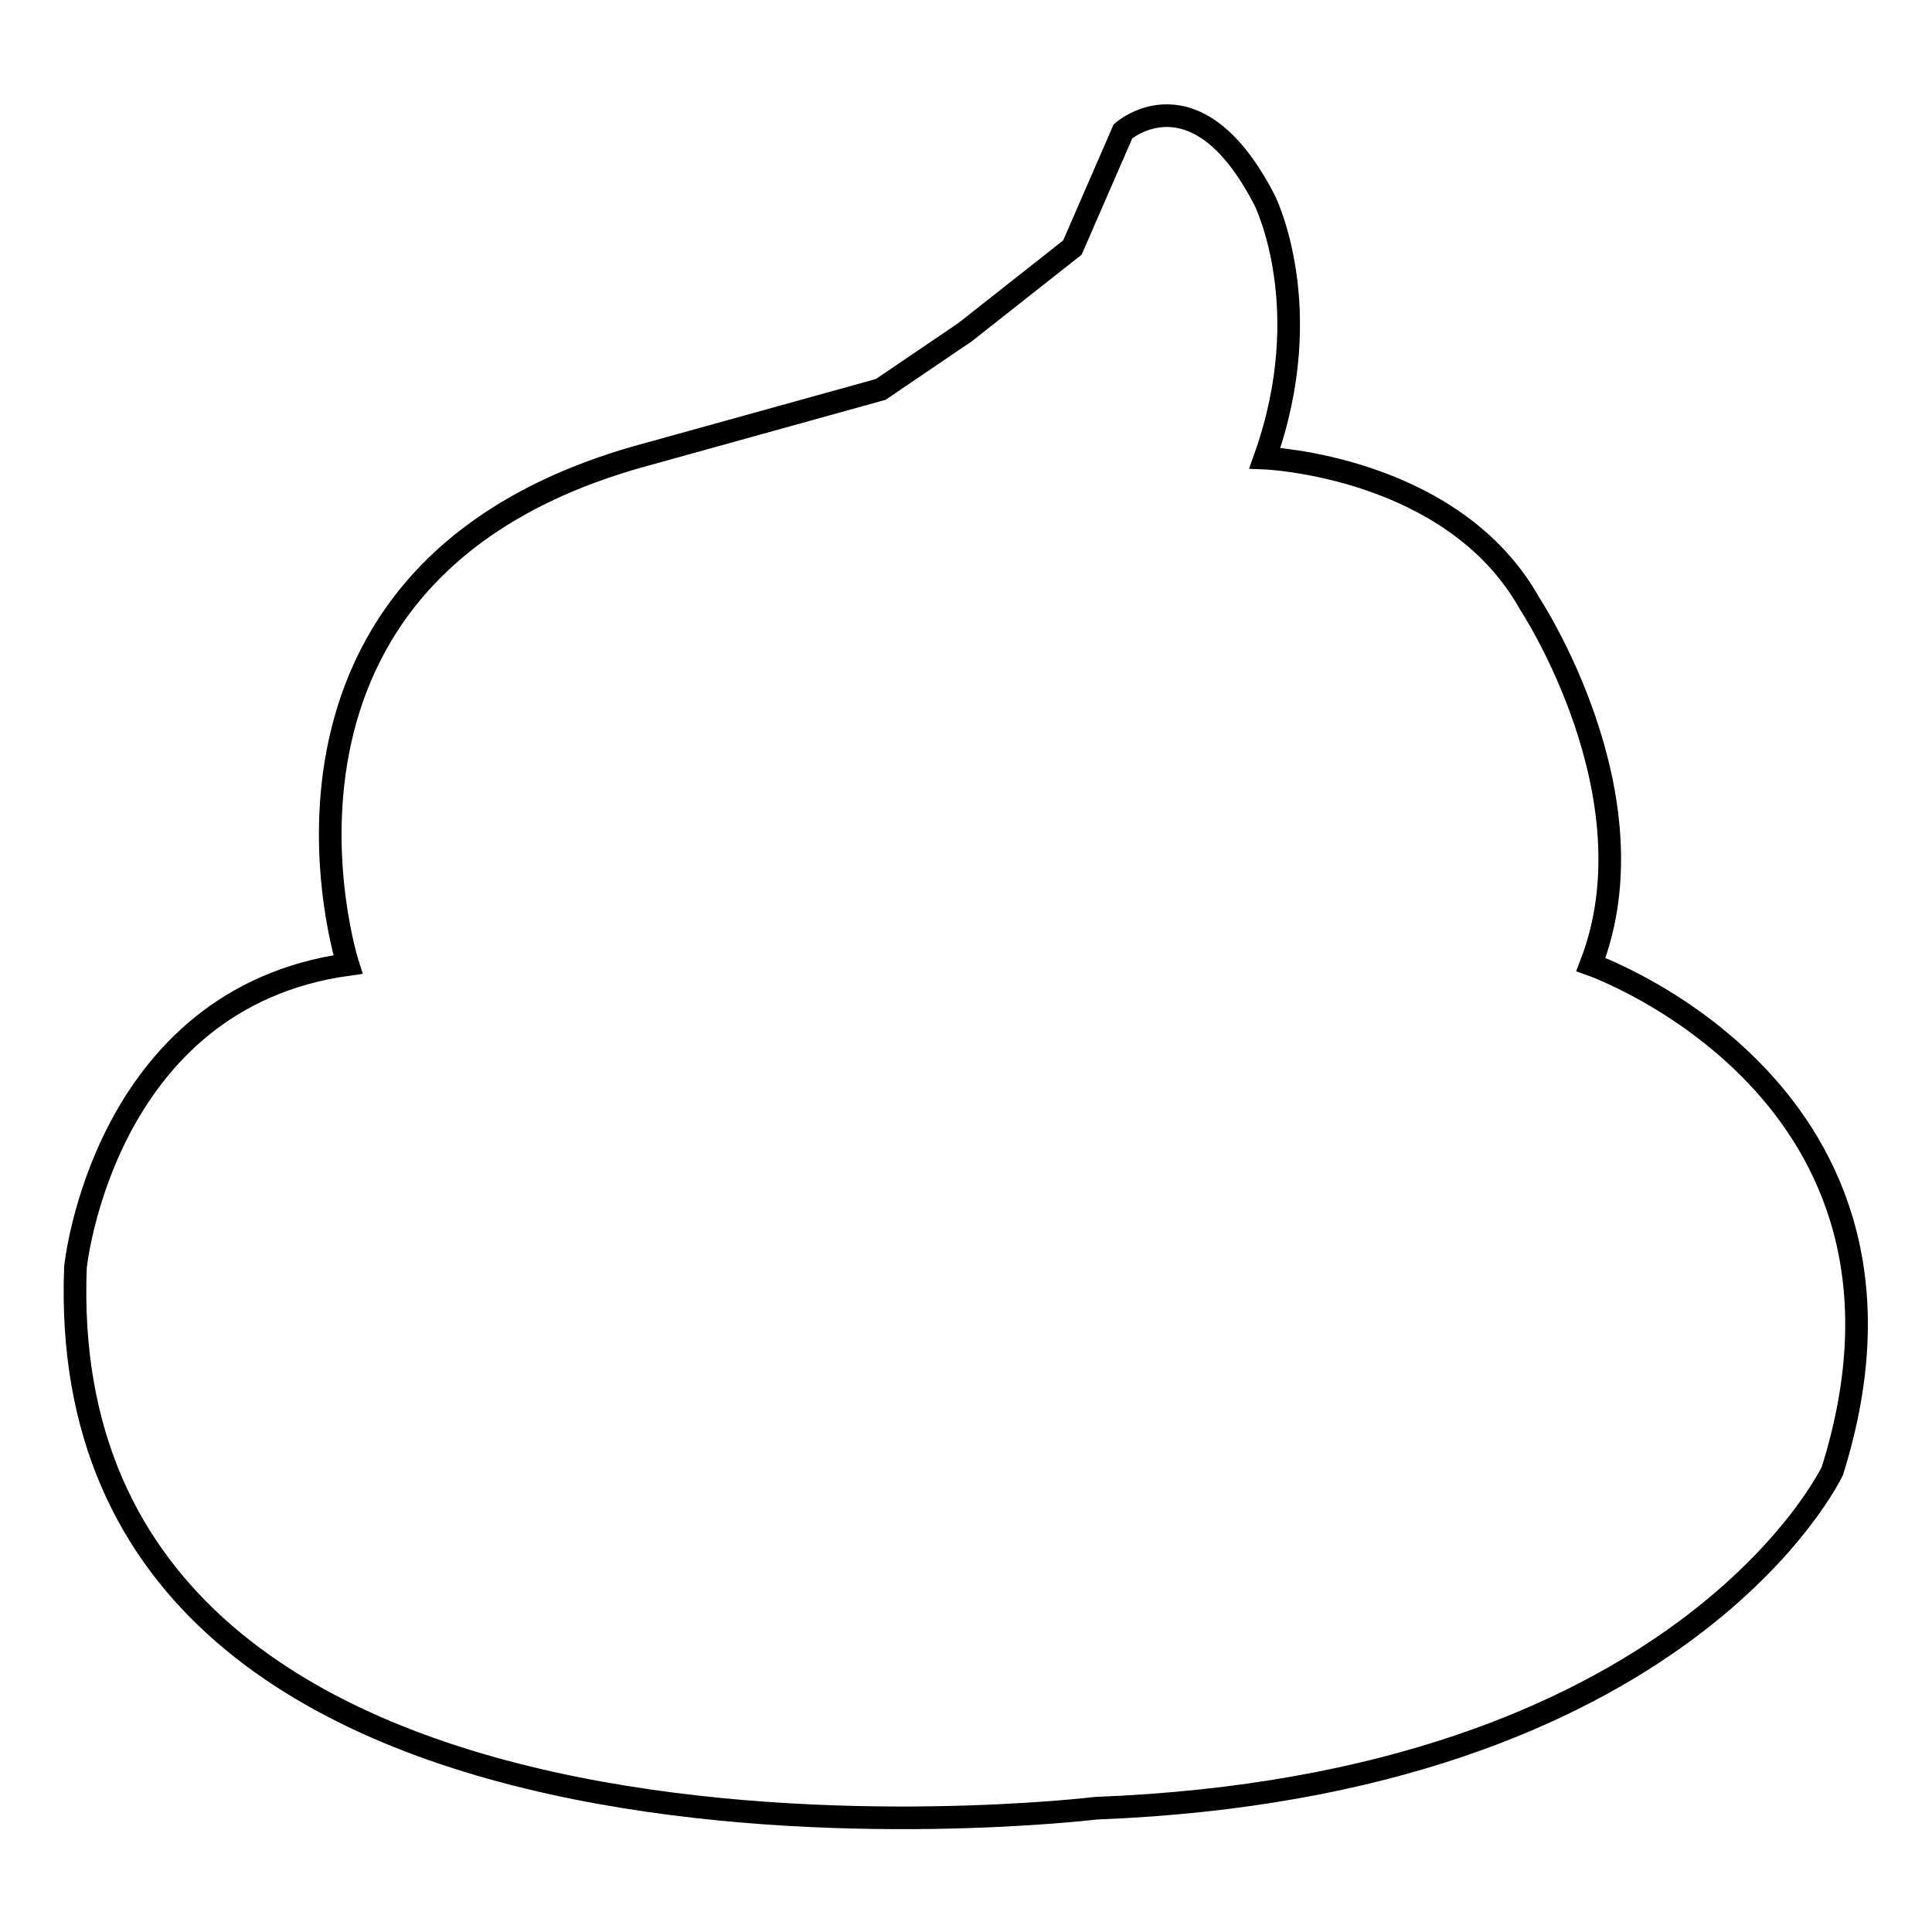 <?xml version="1.0" encoding="utf-8"?>
<!-- Svg Vector Icons : http://www.onlinewebfonts.com/icon -->
<!DOCTYPE svg PUBLIC "-//W3C//DTD SVG 1.1//EN" "http://www.w3.org/Graphics/SVG/1.1/DTD/svg11.dtd">
<svg version="1.1" xmlns="http://www.w3.org/2000/svg" xmlns:xlink="http://www.w3.org/1999/xlink" x="0px" y="0px" viewBox="0 0 256 256" enable-background="new 0 0 256 256" xml:space="preserve">
<g><g><path stroke-width="3" fill-opacity="0" stroke="#000000"  d="M148.8,17.4c0,0,9.7-8.6,18.8,9.2c0,0,7.1,14.2,0,34.1c0,0,24.9,1,35.1,19.3c0,0,16.8,25.4,8.1,47.8c0,0,47.8,16.8,32,67.1c0,0-19.6,41.7-97.6,44.7c0,0-138.7,16.8-135.2-71.7c0,0,3.6-35.6,36.1-40.1c0,0-16.8-52.4,39.6-67.6l31-8.6l11.2-7.6l14.2-11.2L148.8,17.4z"/></g></g>
</svg>